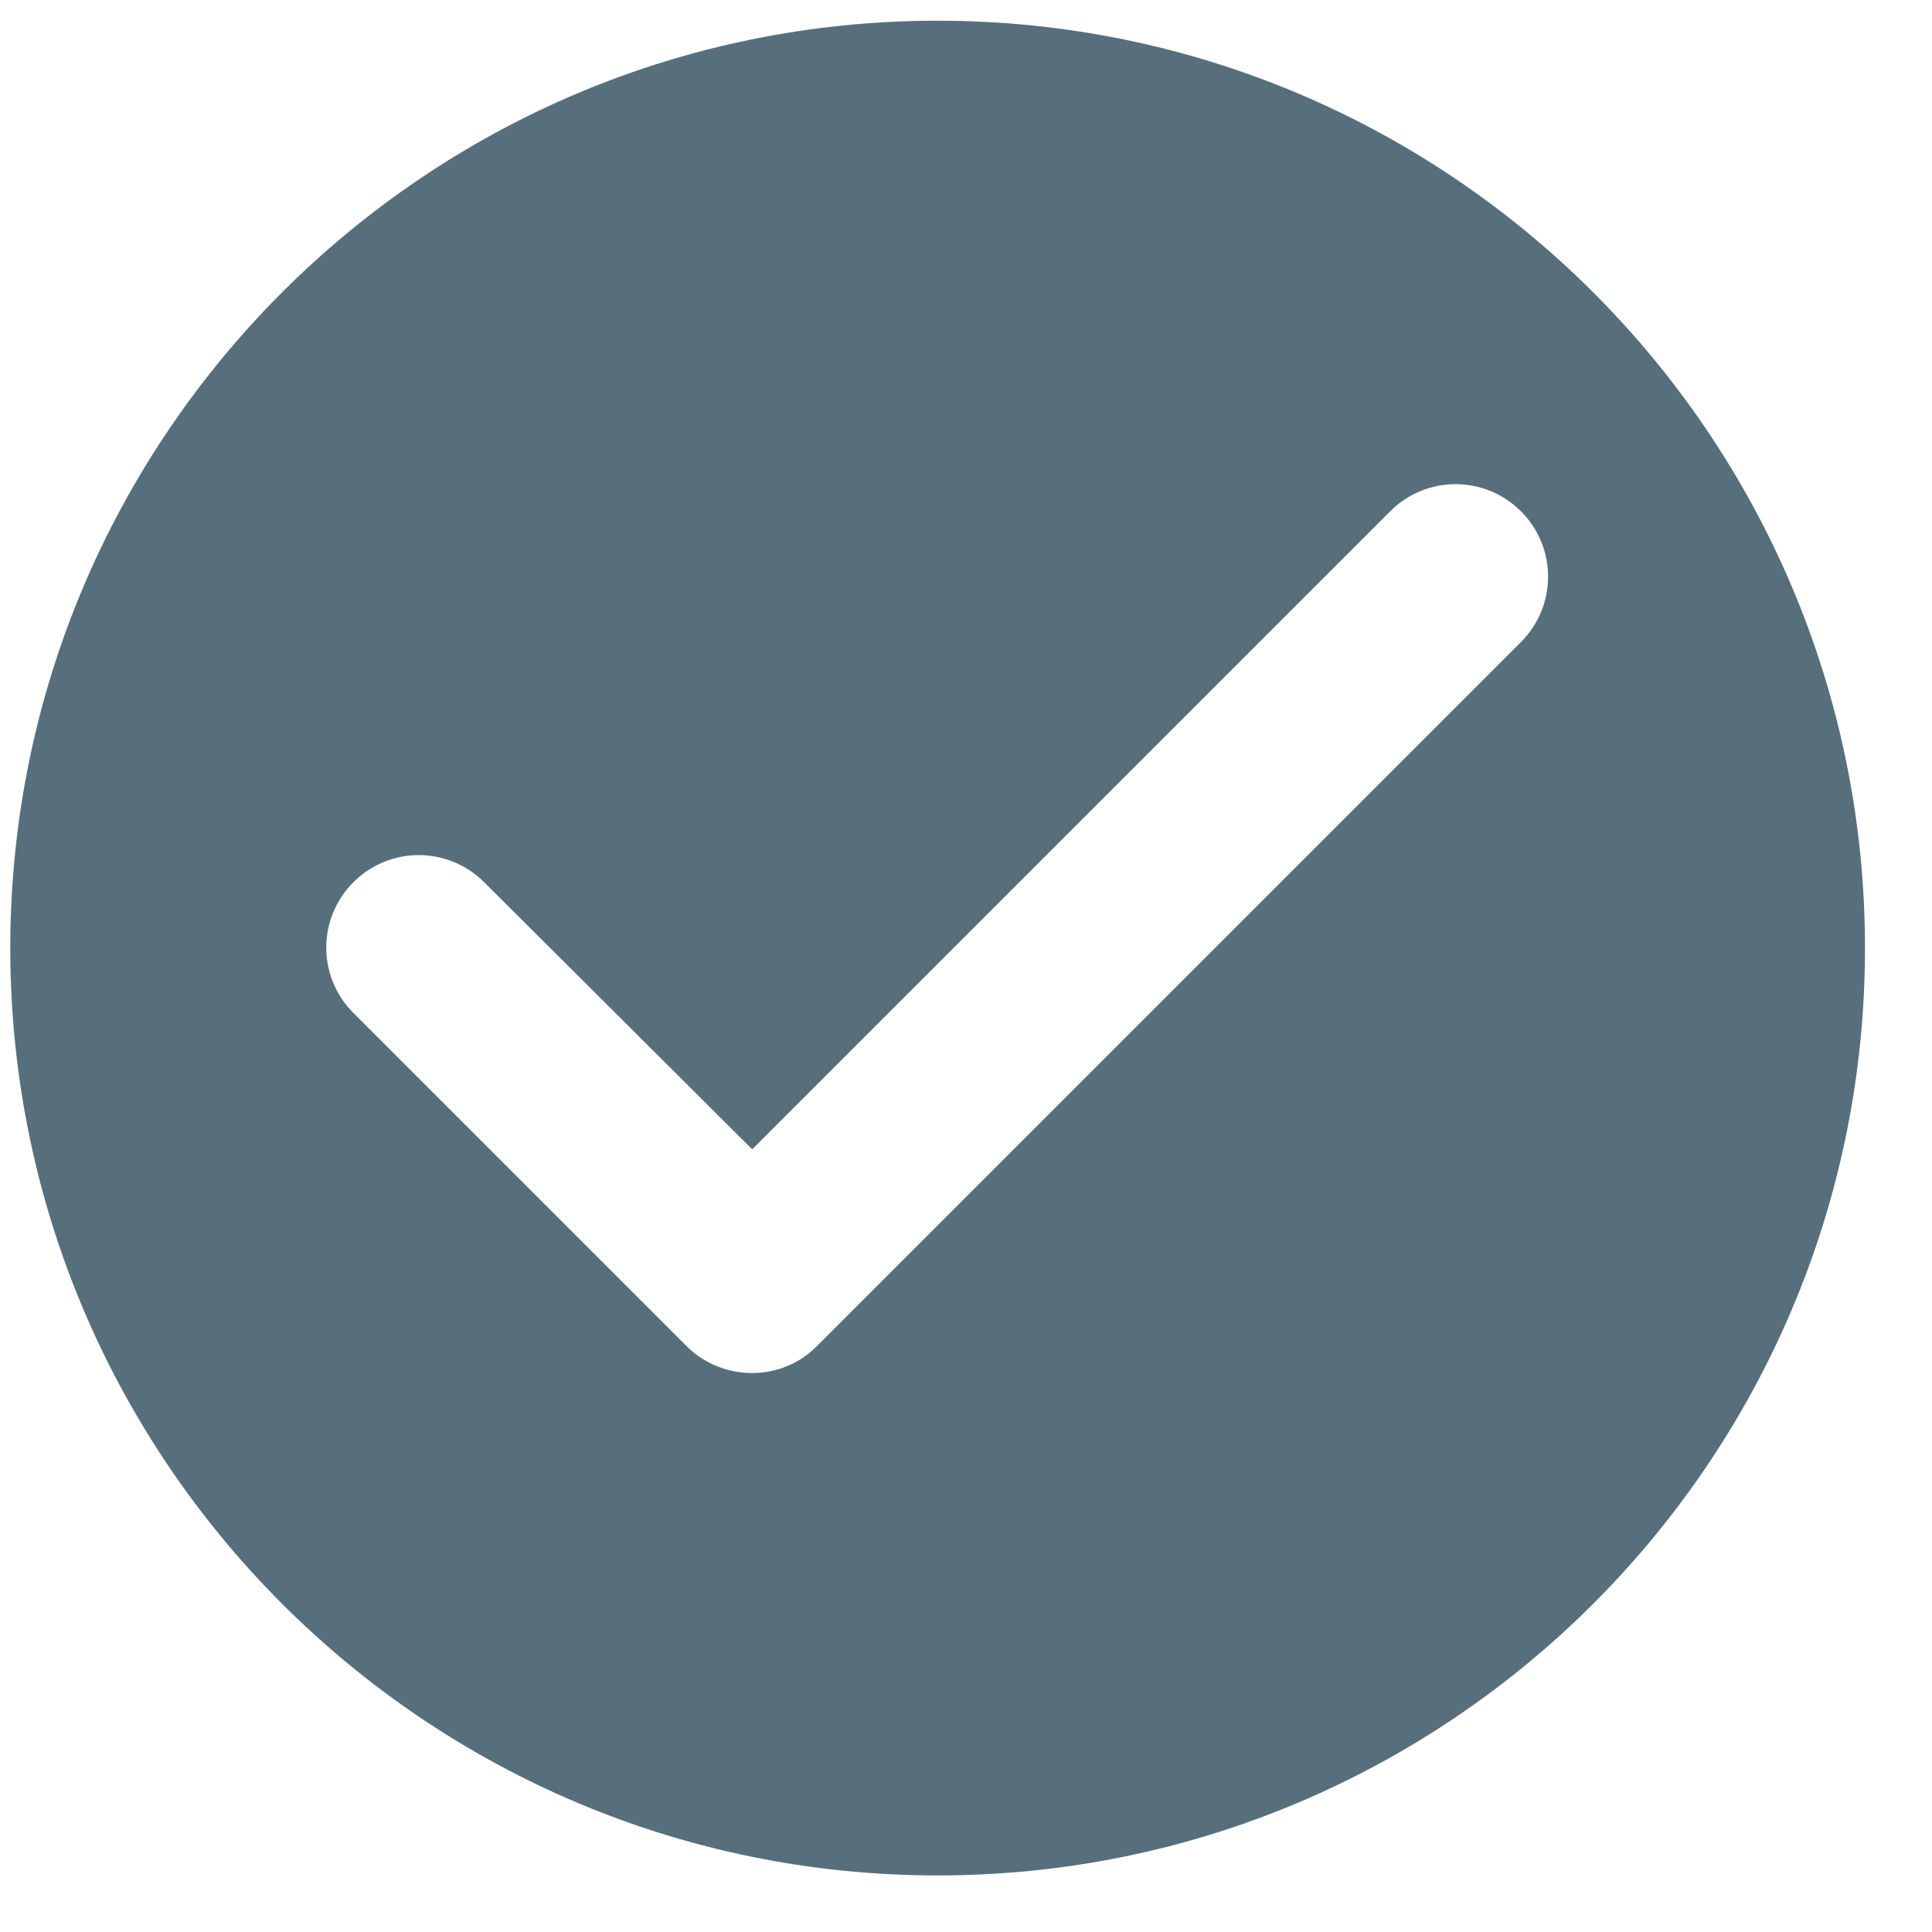 <svg width="25" height="25" viewBox="0 0 25 25" fill="none" xmlns="http://www.w3.org/2000/svg">
<g id="Check">
<path id="Vector" d="M12.133 0.268C5.509 0.268 0.133 5.644 0.133 12.268C0.133 18.892 5.509 24.268 12.133 24.268C18.757 24.268 24.133 18.892 24.133 12.268C24.133 5.644 18.757 0.268 12.133 0.268ZM8.881 17.416L4.573 13.108C4.105 12.64 4.105 11.884 4.573 11.416C5.041 10.948 5.797 10.948 6.265 11.416L9.733 14.872L17.989 6.616C18.457 6.148 19.213 6.148 19.681 6.616C20.149 7.084 20.149 7.84 19.681 8.308L10.573 17.416C10.117 17.884 9.349 17.884 8.881 17.416Z" fill="#576F7C"/>
</g>
</svg>
